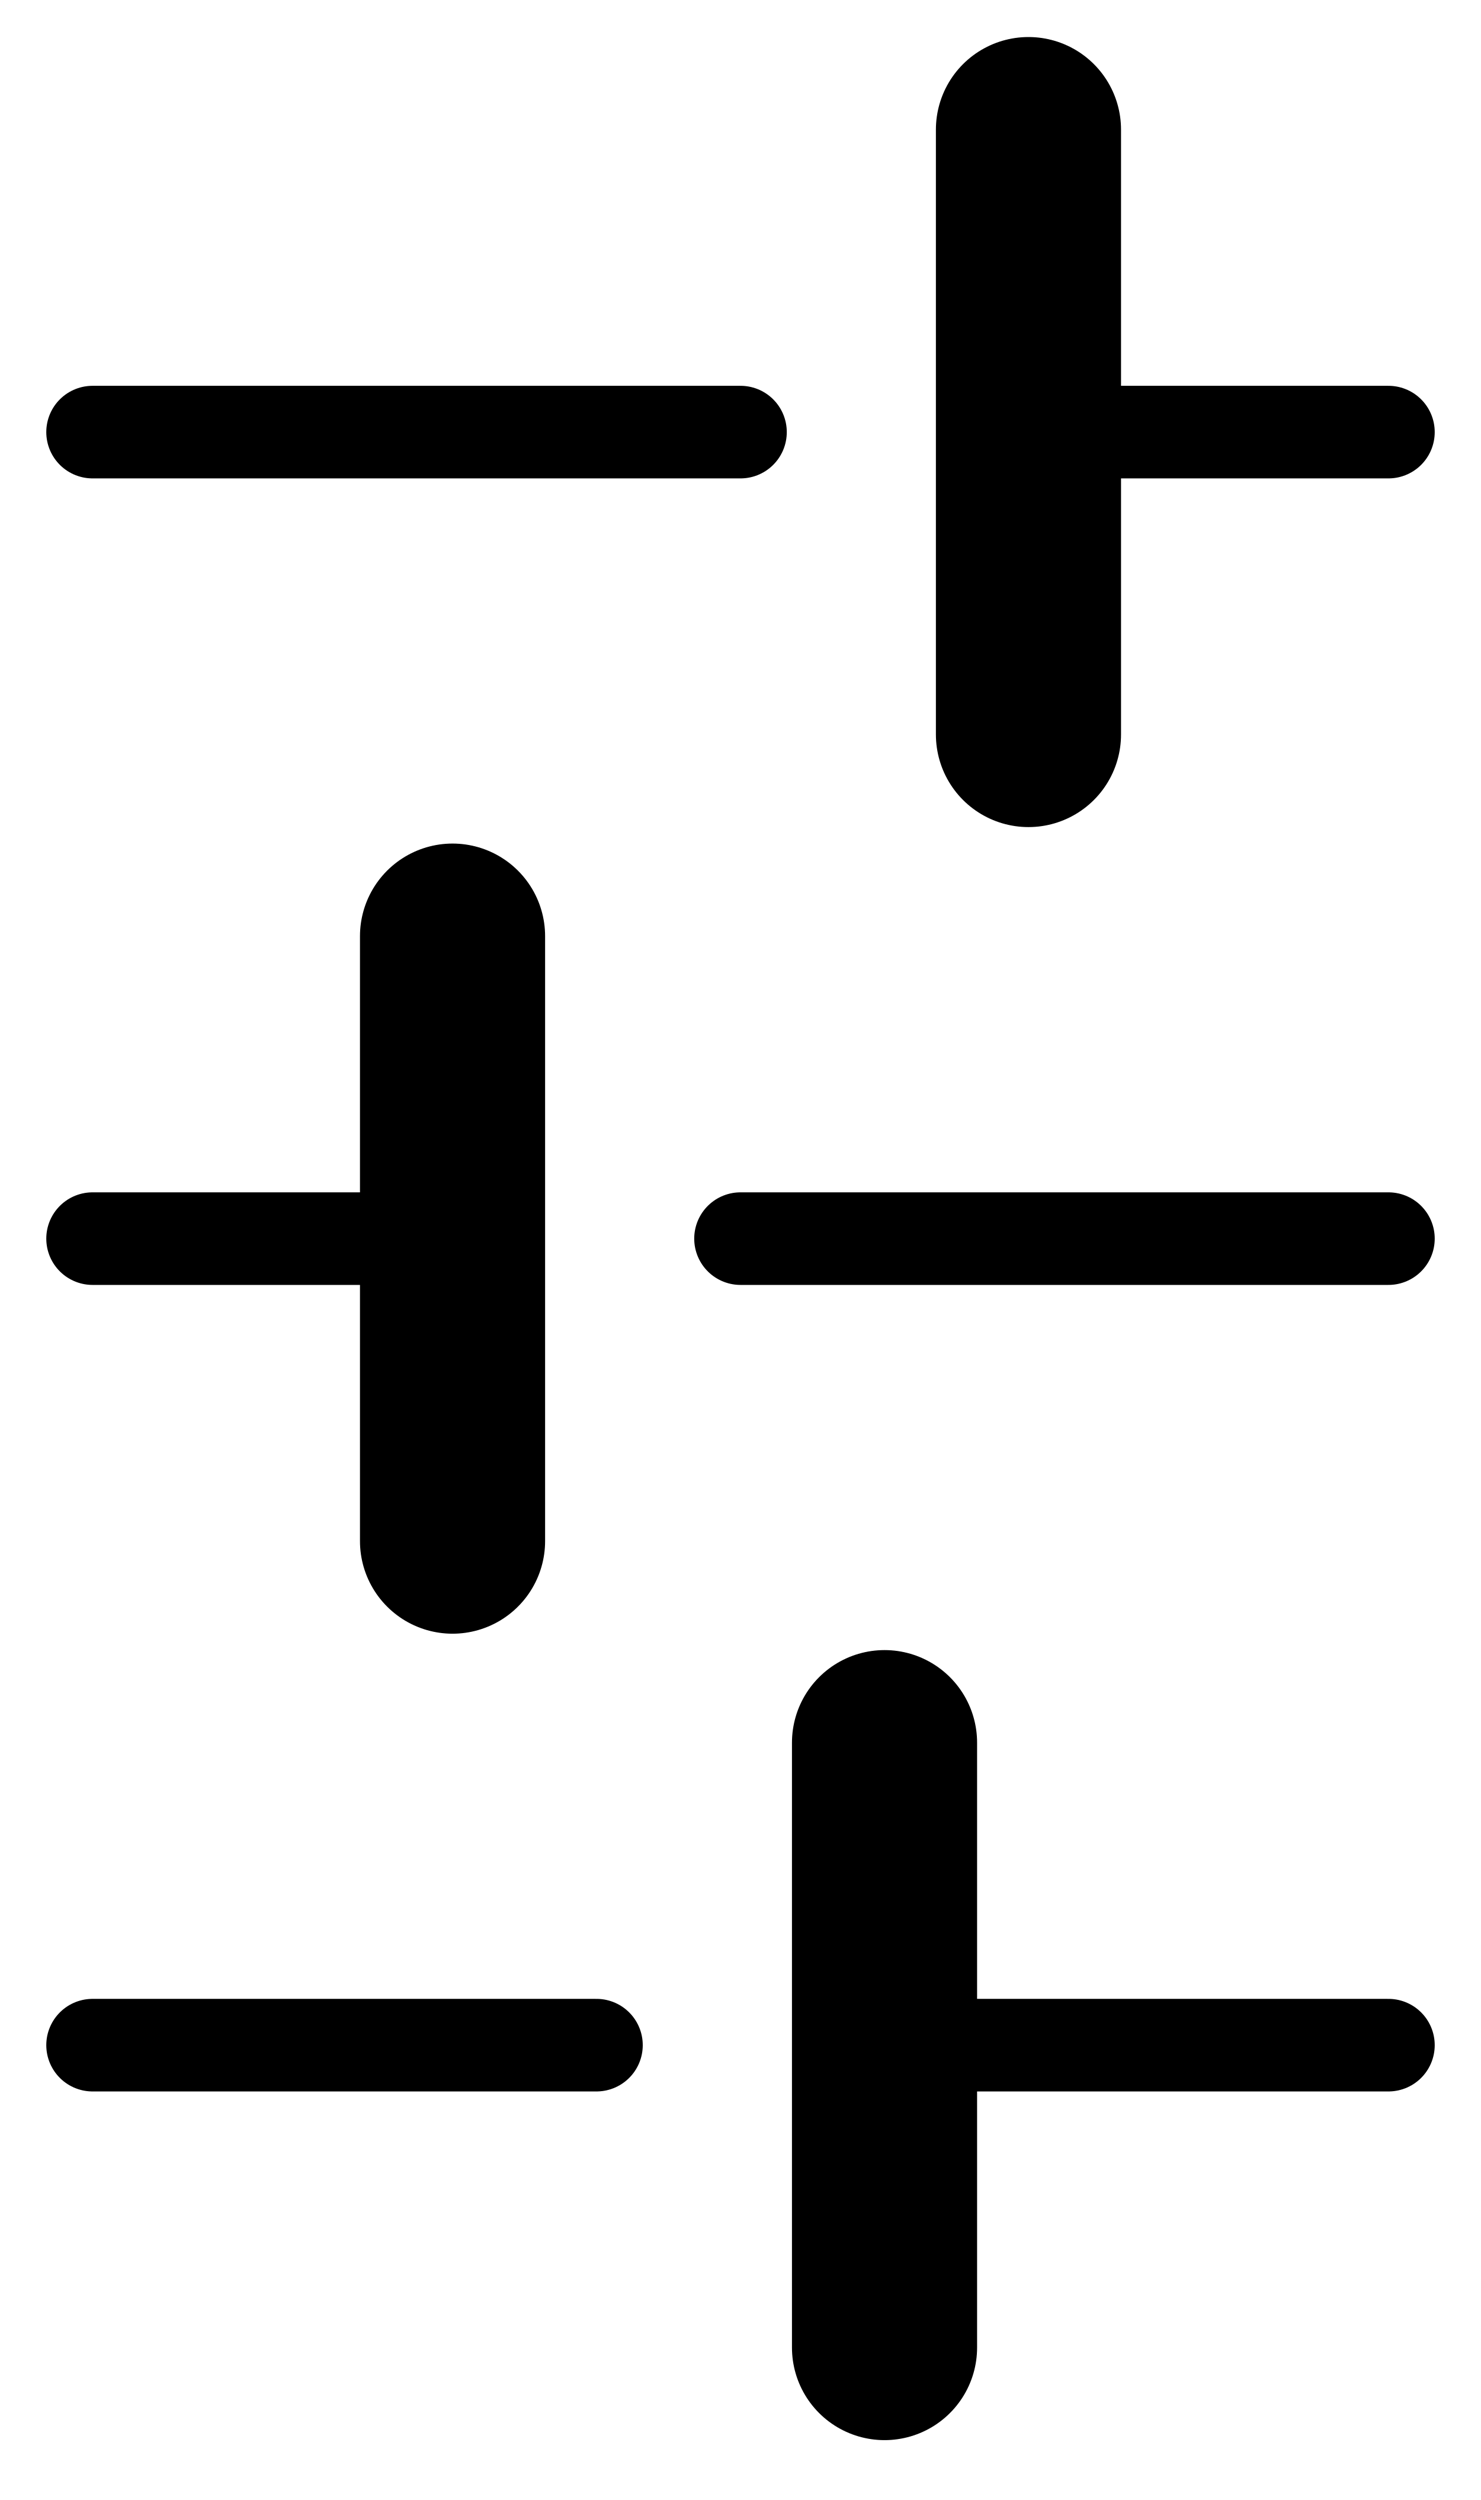 <svg width="16" height="27" viewBox="0 0 16 27" fill="none" xmlns="http://www.w3.org/2000/svg"><path d="M15 22.089L9.556 22.089" stroke="black" stroke-linecap="round" stroke-linejoin="round"></path><path d="M6.444 22.089L1 22.089" stroke="black" stroke-linecap="round" stroke-linejoin="round"></path><path d="M15 13.378L8 13.378" stroke="black" stroke-linecap="round" stroke-linejoin="round"></path><path d="M4.889 13.378L1 13.378" stroke="black" stroke-linecap="round" stroke-linejoin="round"></path><path d="M15 4.667L11.111 4.667" stroke="black" stroke-linecap="round" stroke-linejoin="round"></path><path d="M8 4.667L1 4.667" stroke="black" stroke-linecap="round" stroke-linejoin="round"></path><path d="M9.556 25.355L9.556 18.822" stroke="black" stroke-width="2" stroke-linecap="round" stroke-linejoin="round"></path><path d="M4.889 16.645L4.889 10.111" stroke="black" stroke-width="2" stroke-linecap="round" stroke-linejoin="round"></path><path d="M11.111 7.933L11.111 1.4" stroke="black" stroke-width="2" stroke-linecap="round" stroke-linejoin="round"></path></svg>